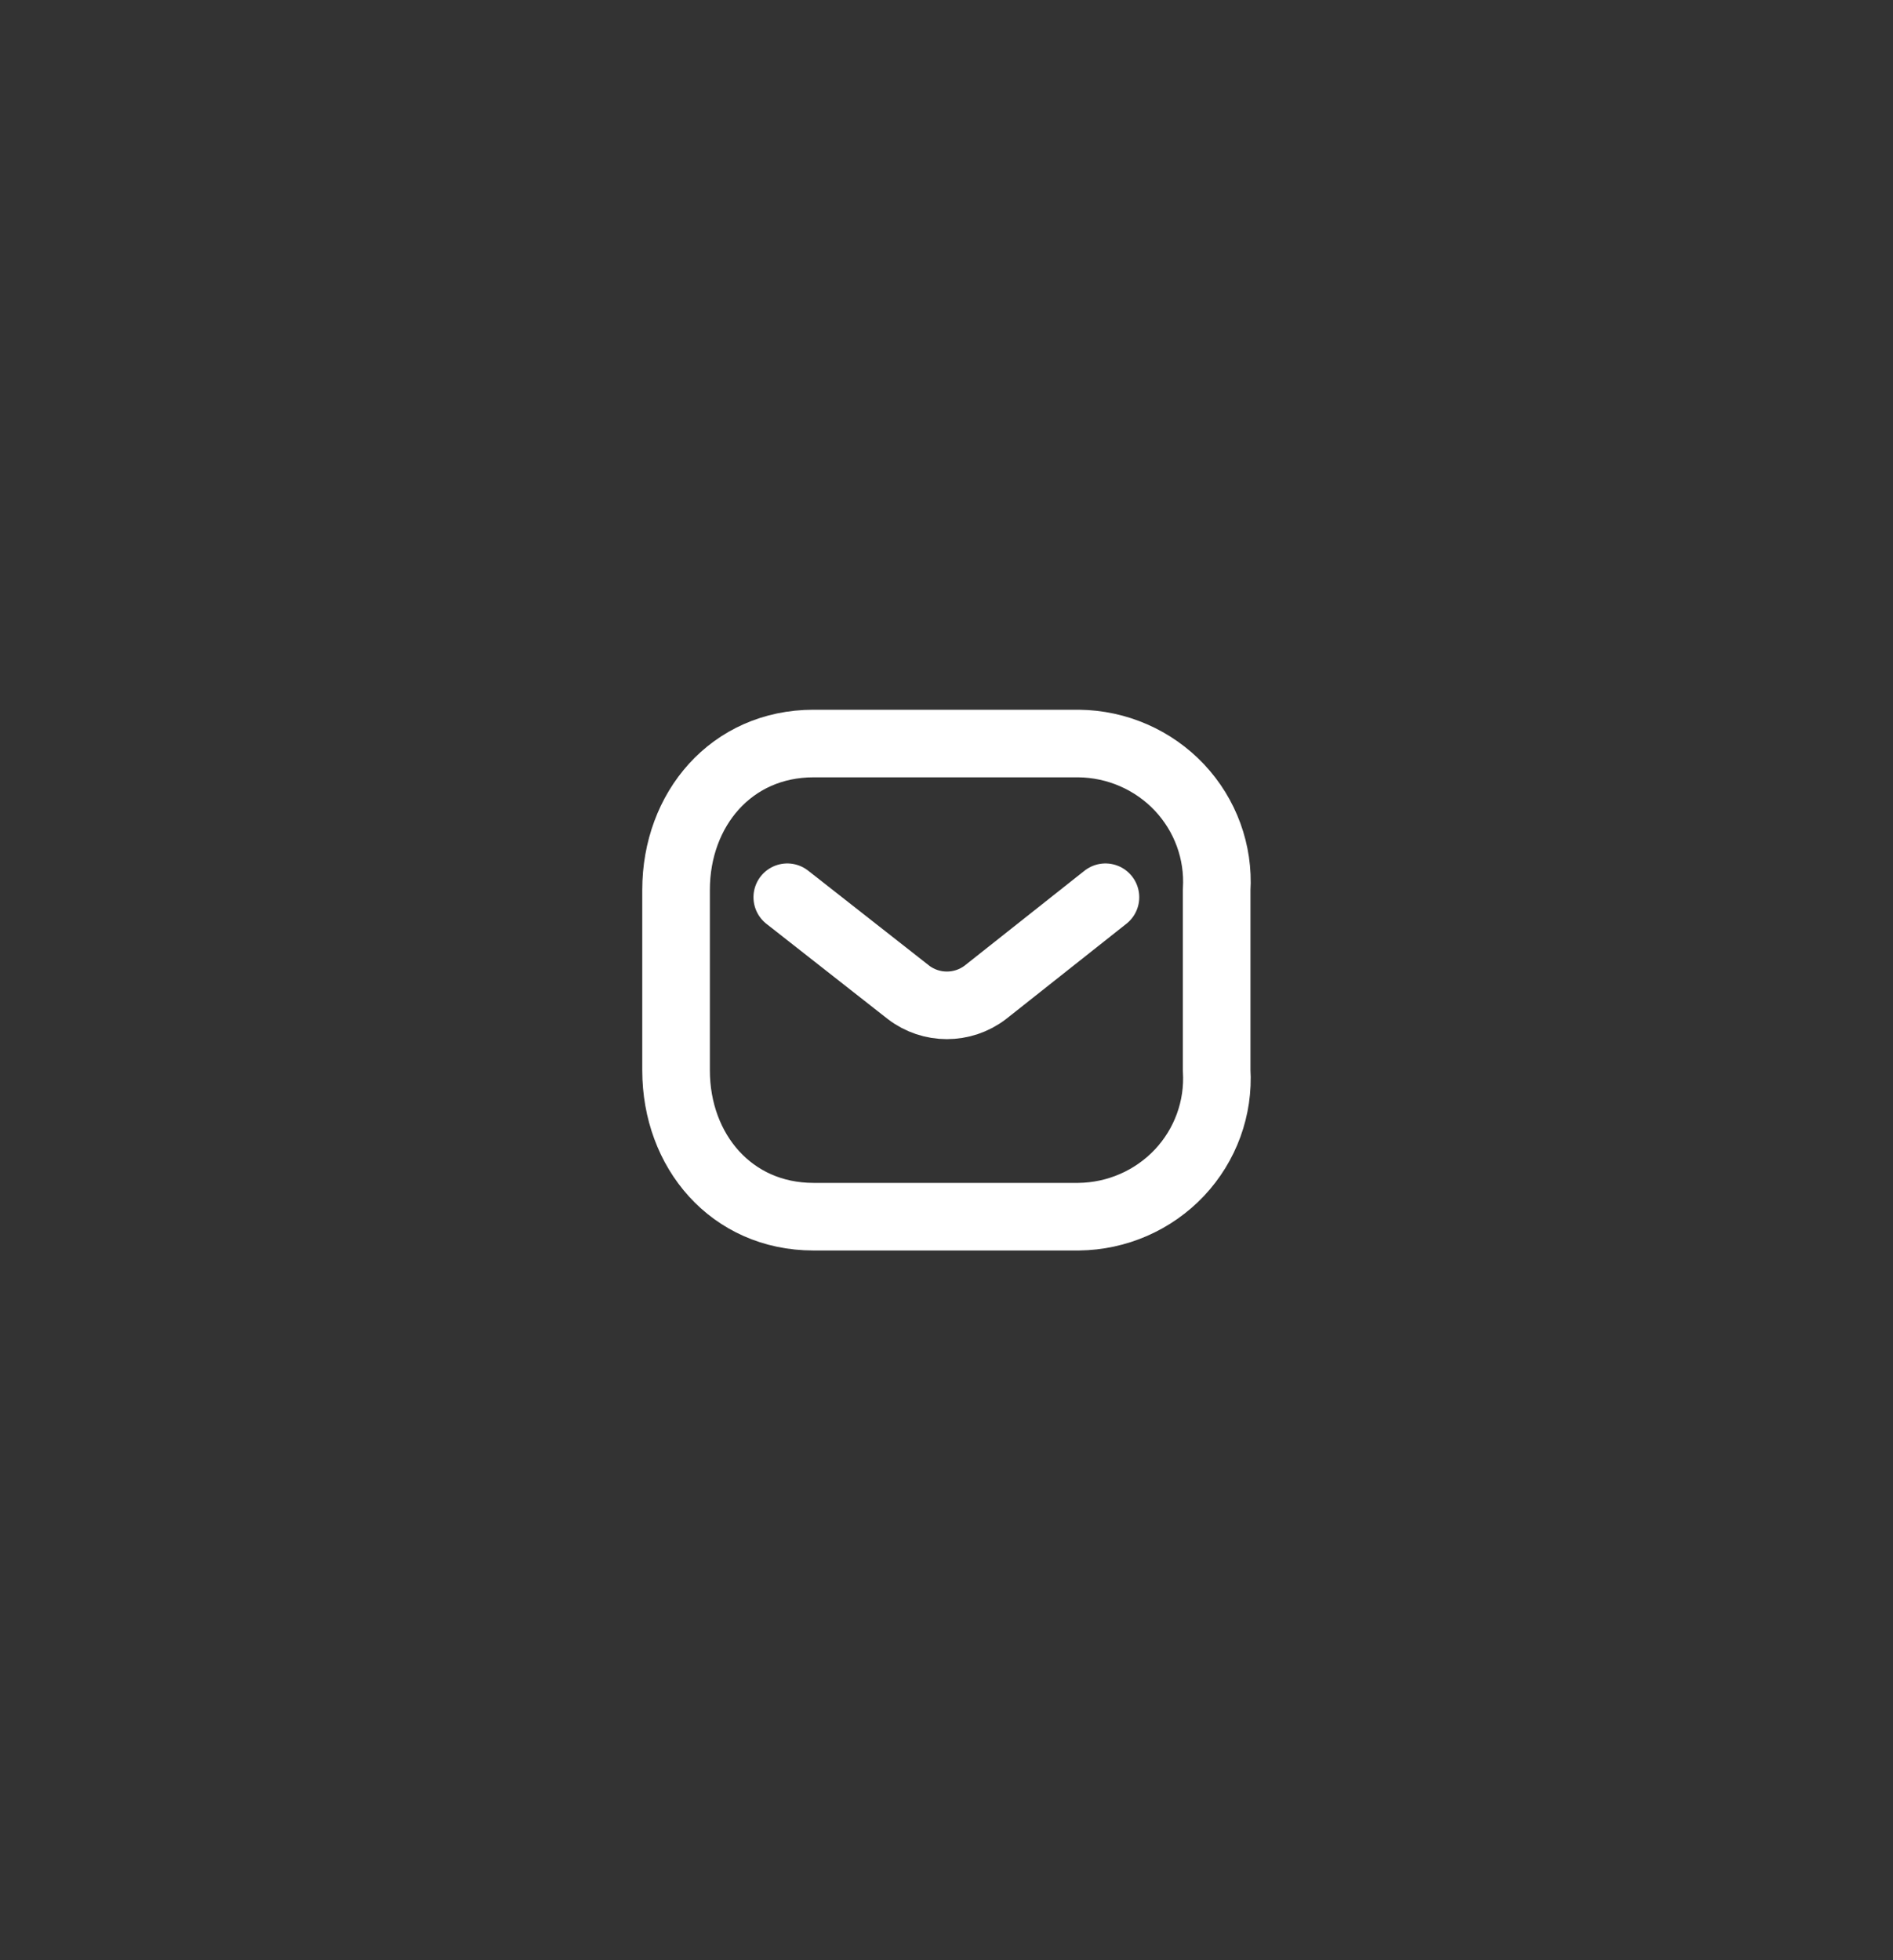 <?xml version="1.0" encoding="UTF-8"?>
<svg xmlns="http://www.w3.org/2000/svg" width="28" height="29" viewBox="0 0 28 29" fill="none">
  <rect x="0" y="0" width="28" height="29" fill="#333333" stroke="none"/>
  <path d="M16.351 13.274L14.577 14.679C14.241 14.938 13.77 14.938 13.435 14.679L11.645 13.274" stroke="white" stroke-linecap="round" stroke-linejoin="round"></path>
  <path fill-rule="evenodd" clip-rule="evenodd" d="M12.033 11H15.955C16.521 11.006 17.059 11.241 17.445 11.65C17.83 12.059 18.03 12.607 17.996 13.165V15.835C18.03 16.393 17.83 16.941 17.445 17.35C17.059 17.759 16.521 17.994 15.955 18H12.033C10.819 18 10 17.029 10 15.835V13.165C10 11.972 10.819 11 12.033 11Z" stroke="white" stroke-linecap="round" stroke-linejoin="round"></path>
</svg>
